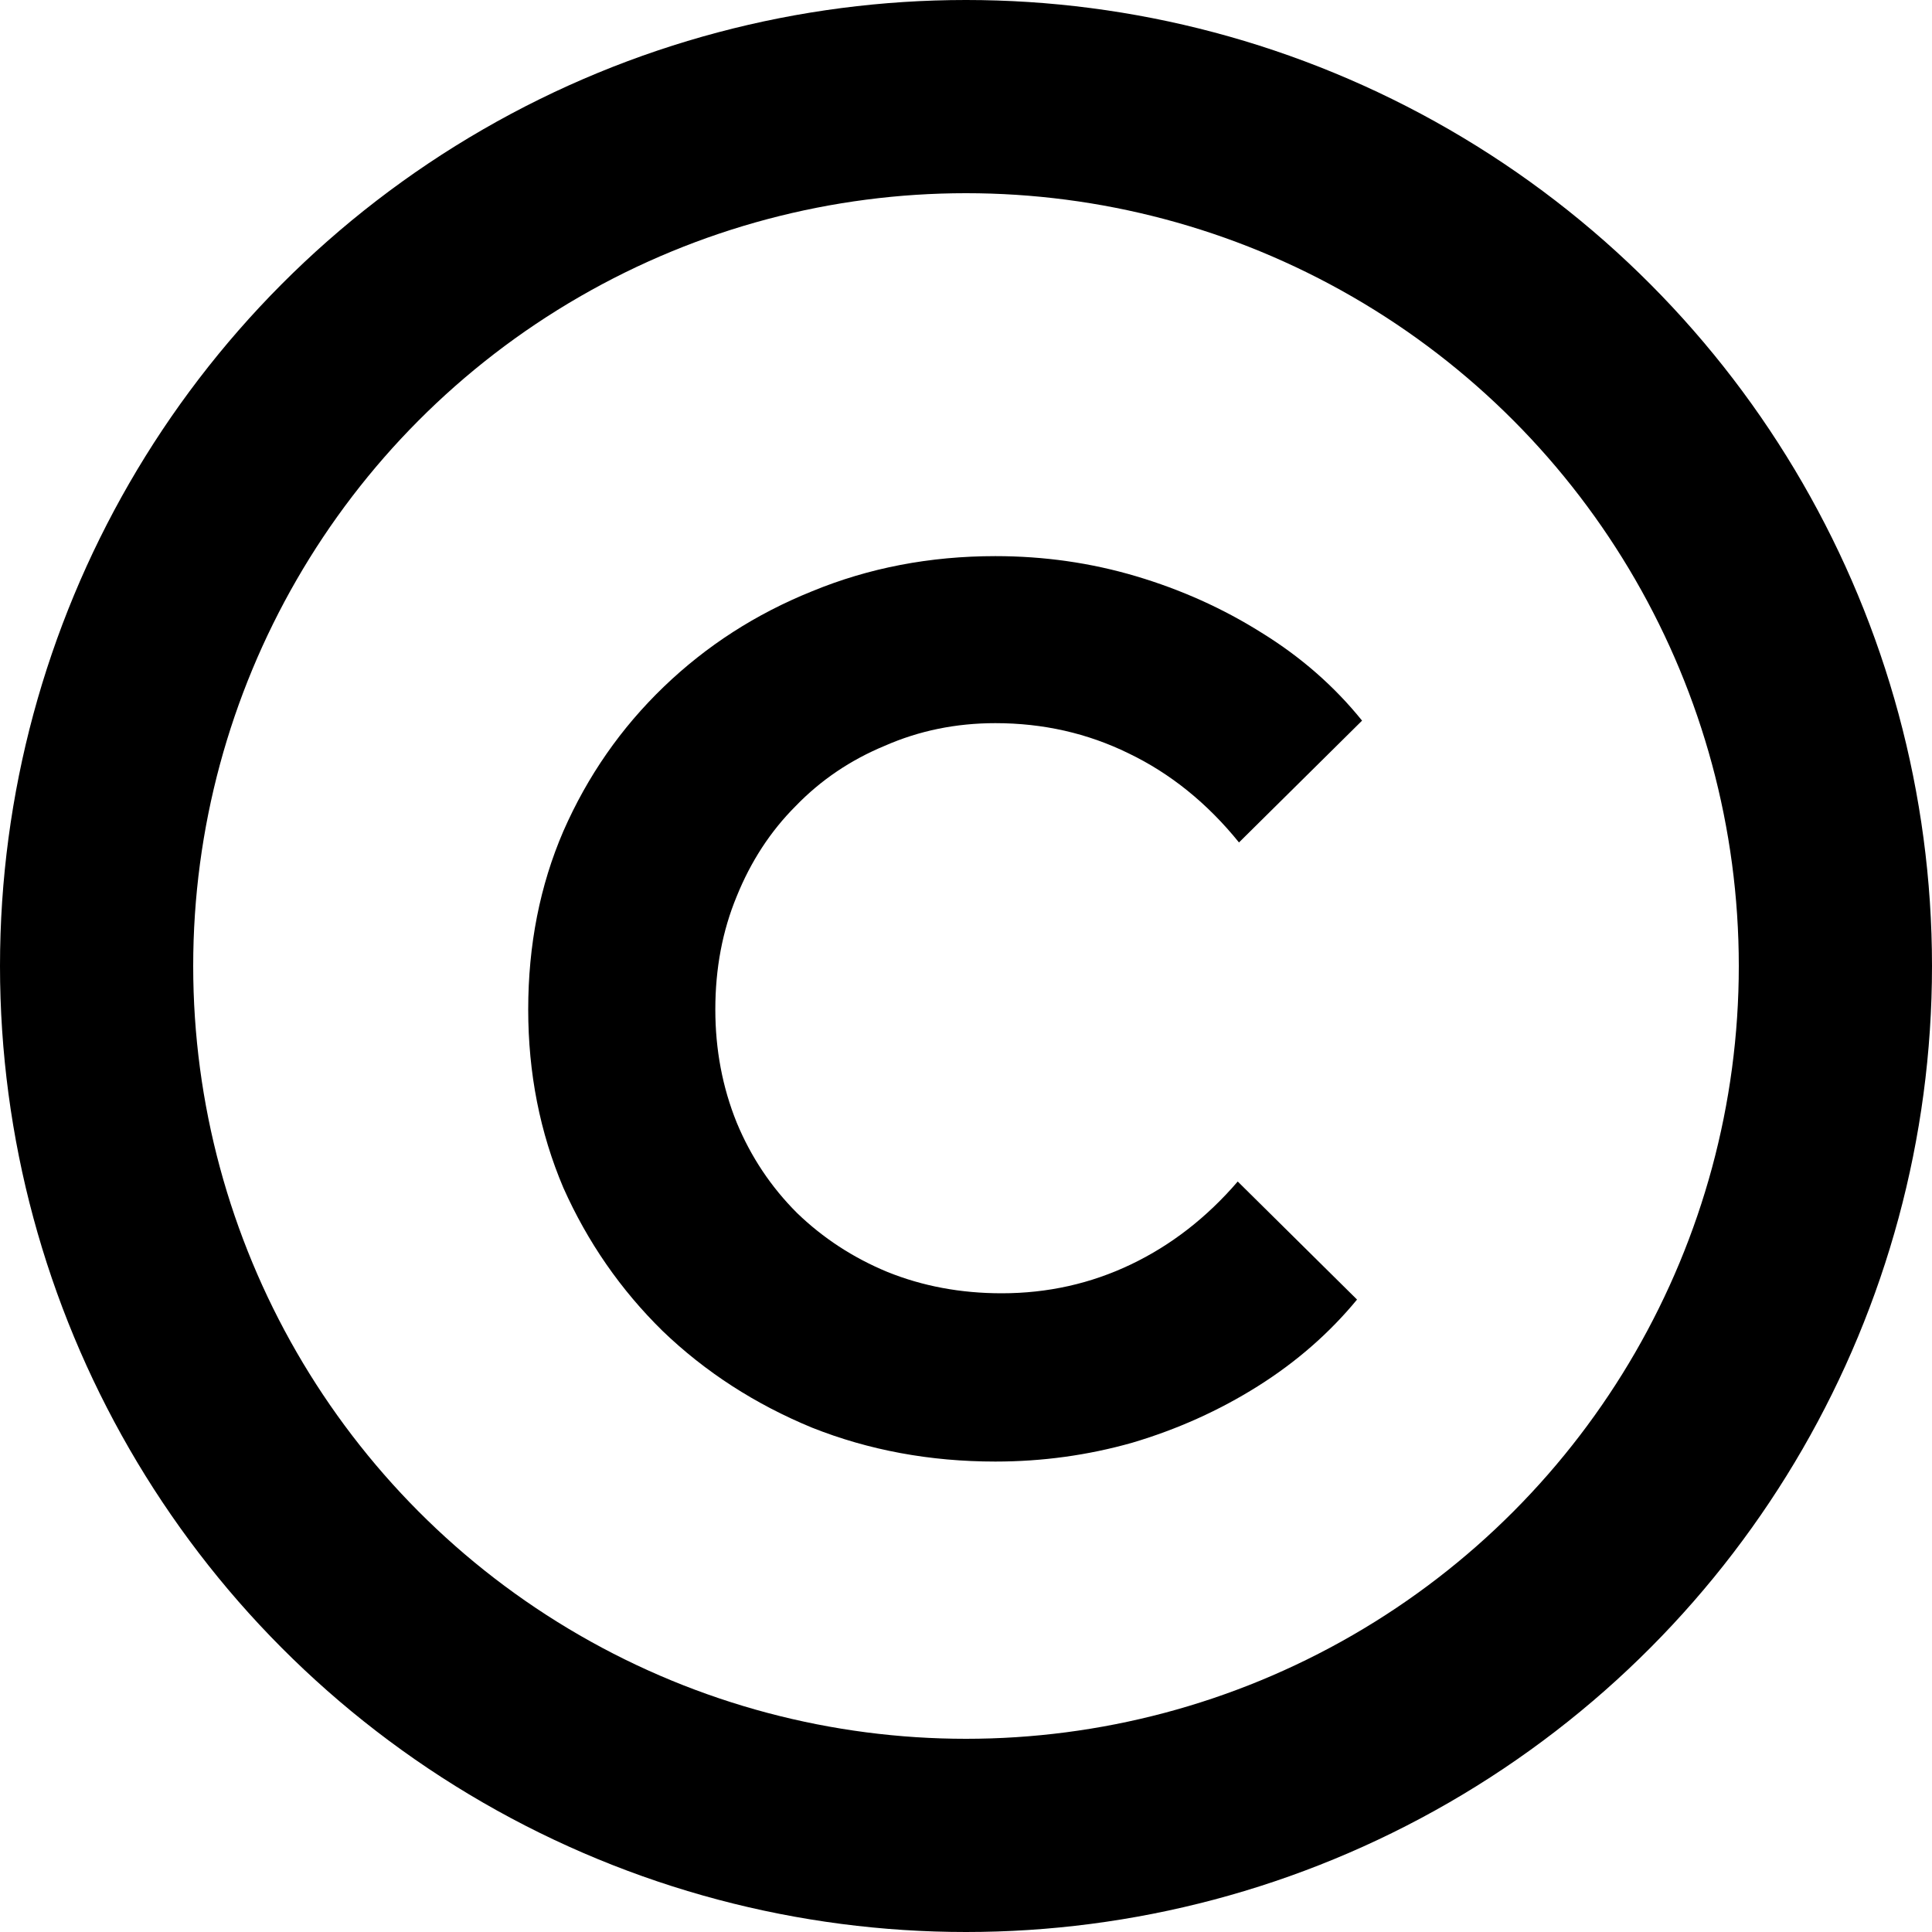 <svg width="20" height="20" viewBox="0 0 20 20" fill="none" xmlns="http://www.w3.org/2000/svg">
<circle cx="10" cy="10" r="9" stroke="black" stroke-width="2"/>
<path d="M10.304 15.13C9.628 15.13 8.995 15.013 8.406 14.779C7.817 14.536 7.301 14.203 6.859 13.778C6.426 13.353 6.083 12.859 5.832 12.296C5.589 11.724 5.468 11.109 5.468 10.45C5.468 9.783 5.589 9.167 5.832 8.604C6.083 8.032 6.43 7.534 6.872 7.109C7.314 6.684 7.825 6.355 8.406 6.121C8.995 5.878 9.628 5.757 10.304 5.757C10.807 5.757 11.292 5.826 11.76 5.965C12.228 6.104 12.661 6.299 13.06 6.55C13.467 6.801 13.814 7.105 14.1 7.46L12.826 8.721C12.497 8.314 12.115 8.006 11.682 7.798C11.257 7.59 10.798 7.486 10.304 7.486C9.897 7.486 9.515 7.564 9.16 7.72C8.805 7.867 8.497 8.075 8.237 8.344C7.977 8.604 7.773 8.916 7.626 9.28C7.479 9.635 7.405 10.025 7.405 10.45C7.405 10.866 7.479 11.256 7.626 11.62C7.773 11.975 7.981 12.287 8.25 12.556C8.519 12.816 8.831 13.02 9.186 13.167C9.55 13.314 9.944 13.388 10.369 13.388C10.846 13.388 11.292 13.288 11.708 13.089C12.124 12.89 12.492 12.604 12.813 12.231L14.048 13.453C13.762 13.8 13.42 14.099 13.021 14.35C12.622 14.601 12.189 14.796 11.721 14.935C11.262 15.065 10.789 15.13 10.304 15.13Z" fill="black"/>
</svg>
